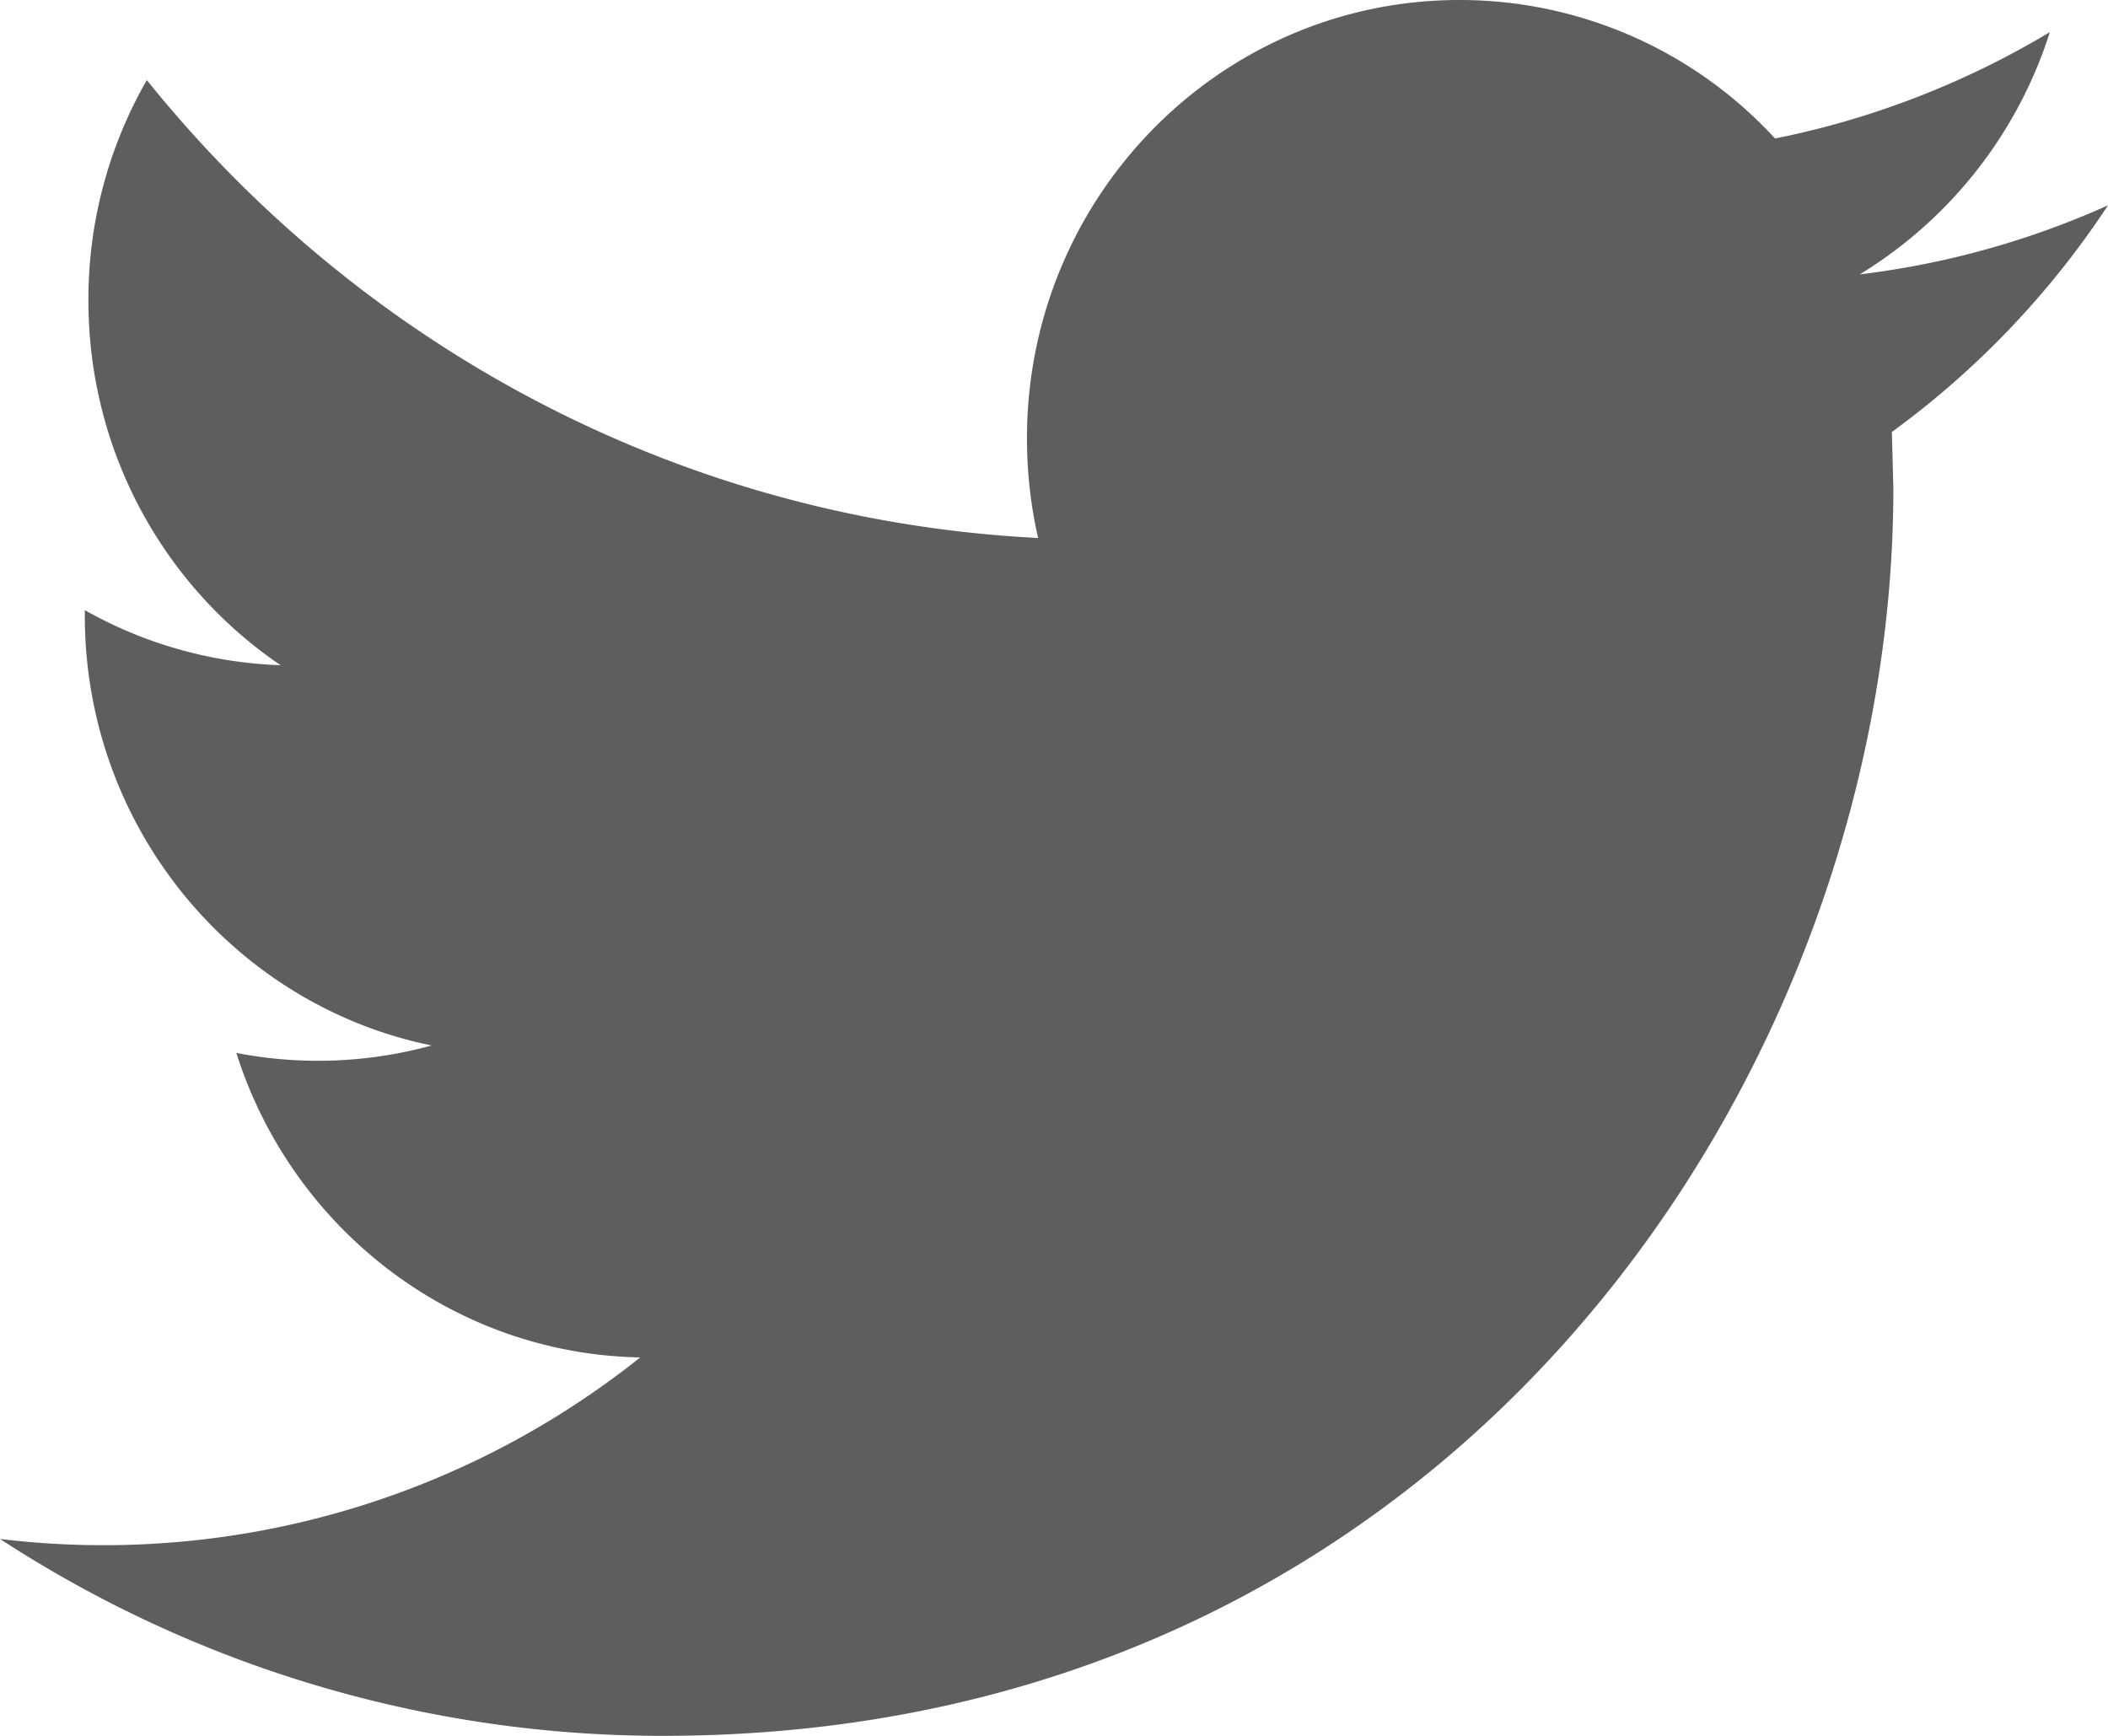 <svg xmlns="http://www.w3.org/2000/svg" xmlns:xlink="http://www.w3.org/1999/xlink" width="17" height="14" viewBox="0 0 17 14"><defs><path id="vuiua" d="M1709.531 65.259a6.966 6.966 0 0 1-2.216.858A3.454 3.454 0 0 0 1704.77 65c-1.926 0-3.488 1.584-3.488 3.535 0 .277.031.547.09.804-2.898-.147-5.468-1.554-7.188-3.693a3.55 3.55 0 0 0-.471 1.777c0 1.227.616 2.309 1.55 2.942a3.449 3.449 0 0 1-1.579-.444v.044c0 1.713 1.203 3.142 2.797 3.467a3.456 3.456 0 0 1-1.575.06c.444 1.404 1.731 2.427 3.257 2.456a6.942 6.942 0 0 1-5.163 1.464 9.778 9.778 0 0 0 5.346 1.588c6.415 0 9.923-5.387 9.923-10.058l-.012-.458a7.072 7.072 0 0 0 1.743-1.828 6.901 6.901 0 0 1-2.002.557 3.546 3.546 0 0 0 1.533-1.954z"/></defs><g><g transform="translate(-1693 -65)"><use fill="#5e5e5e" xlink:href="#vuiua"/></g></g></svg>